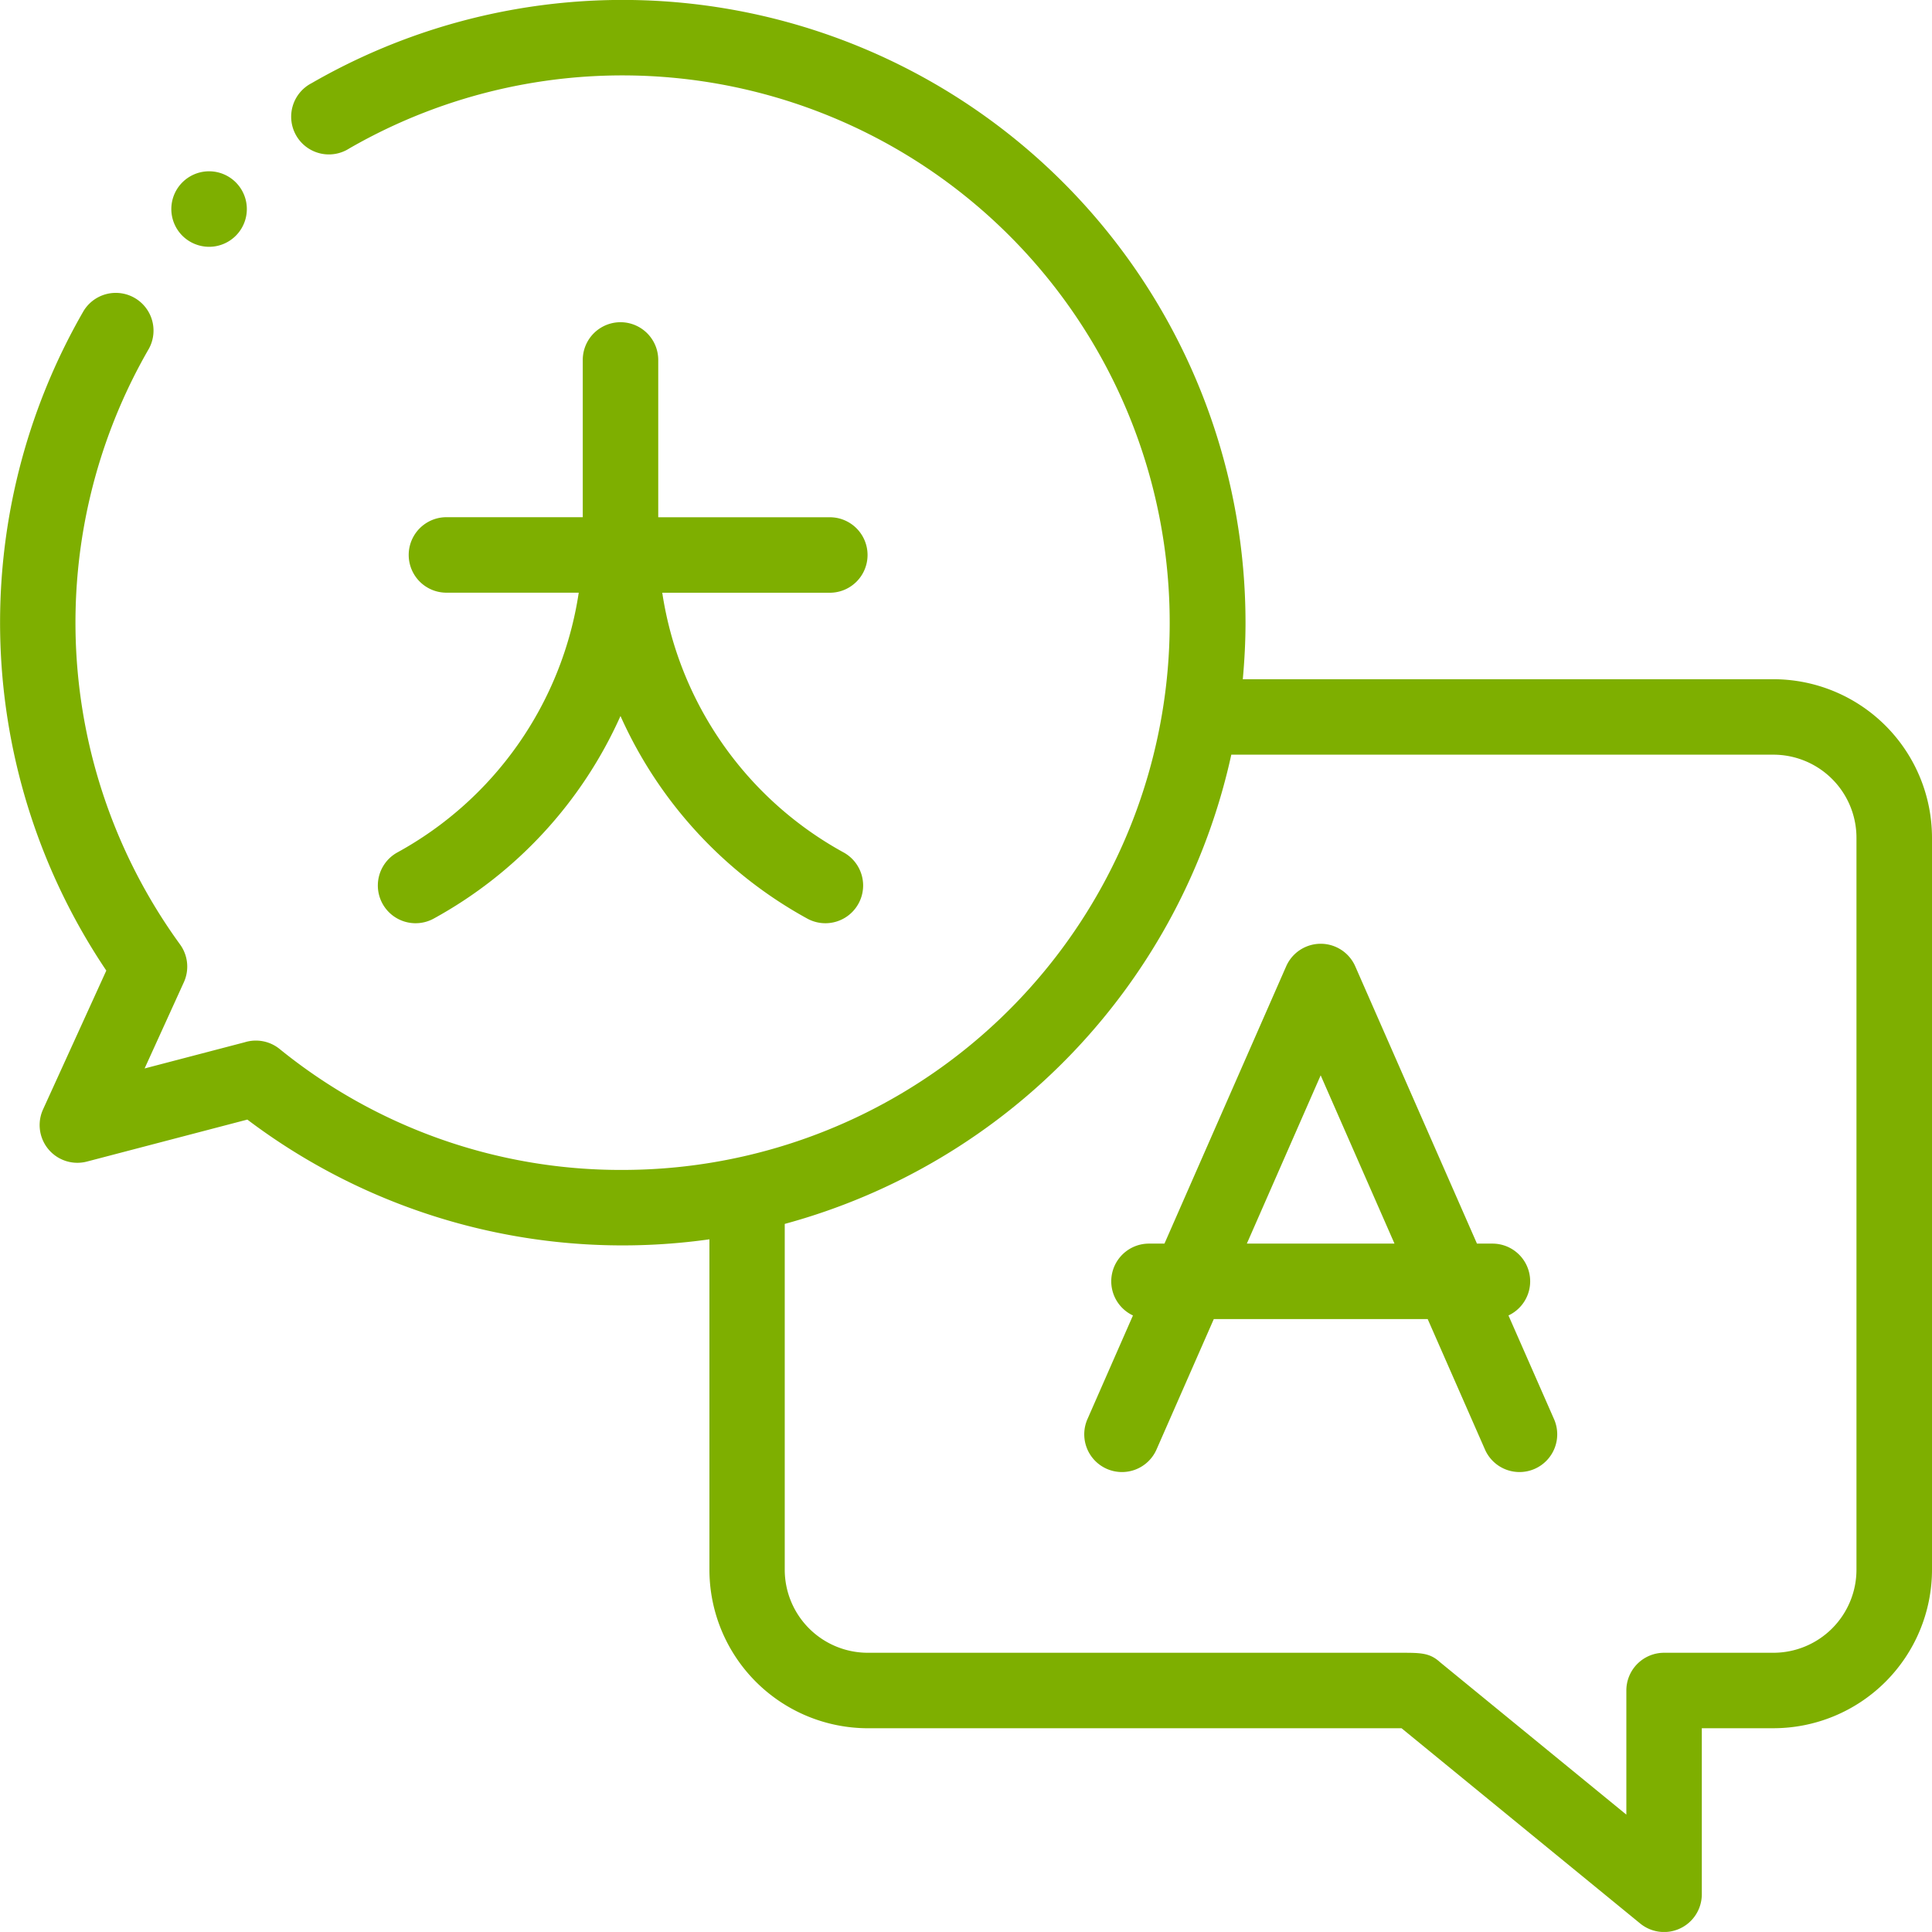 <svg xmlns="http://www.w3.org/2000/svg" id="Group_431" data-name="Group 431" width="71.079" height="71.078" viewBox="0 0 71.079 71.078"><path id="Path_685" data-name="Path 685" d="M65.248,24.989H45.723c.062-.685.1-1.378.1-2.08A22.915,22.915,0,0,0,11.462,3.061a1.388,1.388,0,1,0,1.389,2.4A20.134,20.134,0,1,1,22.909,43.042,19.908,19.908,0,0,1,10.284,38.59a1.389,1.389,0,0,0-1.279-.245l-3.685.964,1.444-3.172a1.388,1.388,0,0,0-.141-1.392A20.144,20.144,0,0,1,5.479,12.827a1.388,1.388,0,0,0-2.4-1.393,22.925,22.925,0,0,0,.832,24.274L1.584,40.815A1.388,1.388,0,0,0,3.2,42.734L9.1,41.19a22.9,22.9,0,0,0,17,4.405V57.752a5.837,5.837,0,0,0,5.83,5.831H51.564l8.779,7.183A1.388,1.388,0,0,0,62.61,69.69V63.582h2.638a5.837,5.837,0,0,0,5.831-5.831V30.819A5.837,5.837,0,0,0,65.248,24.989ZM68.3,57.752a3.058,3.058,0,0,1-3.054,3.054H61.222a1.388,1.388,0,0,0-1.388,1.388v4.567l-6.857-5.61c-.378-.345-.709-.345-1.452-.345h-19.6a3.057,3.057,0,0,1-3.054-3.054V45.028A22.986,22.986,0,0,0,45.3,27.765h19.95A3.057,3.057,0,0,1,68.3,30.819Z" fill="#7eaf00"></path><path id="Path_686" data-name="Path 686" d="M302.986,263.76a1.387,1.387,0,0,0-.591-2.643h-.568l-4.477-10.2a1.388,1.388,0,0,0-2.543,0l-4.477,10.2h-.568a1.387,1.387,0,0,0-.591,2.643l-1.668,3.8a1.388,1.388,0,1,0,2.542,1.115l2.1-4.782h7.869l2.1,4.782a1.388,1.388,0,1,0,2.542-1.115Zm-9.625-2.643,2.716-6.191,2.716,6.191Z" transform="translate(-247.489 -215.364)" fill="#7eaf00"></path><path id="Path_687" data-name="Path 687" d="M46.79,48.176a1.389,1.389,0,1,0-.981-.407A1.4,1.4,0,0,0,46.79,48.176Z" transform="translate(-39.099 -39.096)" fill="#7eaf00"></path><path id="Path_688" data-name="Path 688" d="M100.854,104.9a1.388,1.388,0,1,0,1.335,2.435,15.9,15.9,0,0,0,6.871-7.453,15.9,15.9,0,0,0,6.871,7.453,1.388,1.388,0,1,0,1.335-2.435,13.129,13.129,0,0,1-6.669-9.553h6.164a1.388,1.388,0,0,0,0-2.777h-6.312V86.783a1.388,1.388,0,1,0-2.777,0v5.785h-5.015a1.388,1.388,0,1,0,0,2.777h4.867A13.128,13.128,0,0,1,100.854,104.9Z" transform="translate(-86.232 -73.54)" fill="#7eaf00"></path></svg>